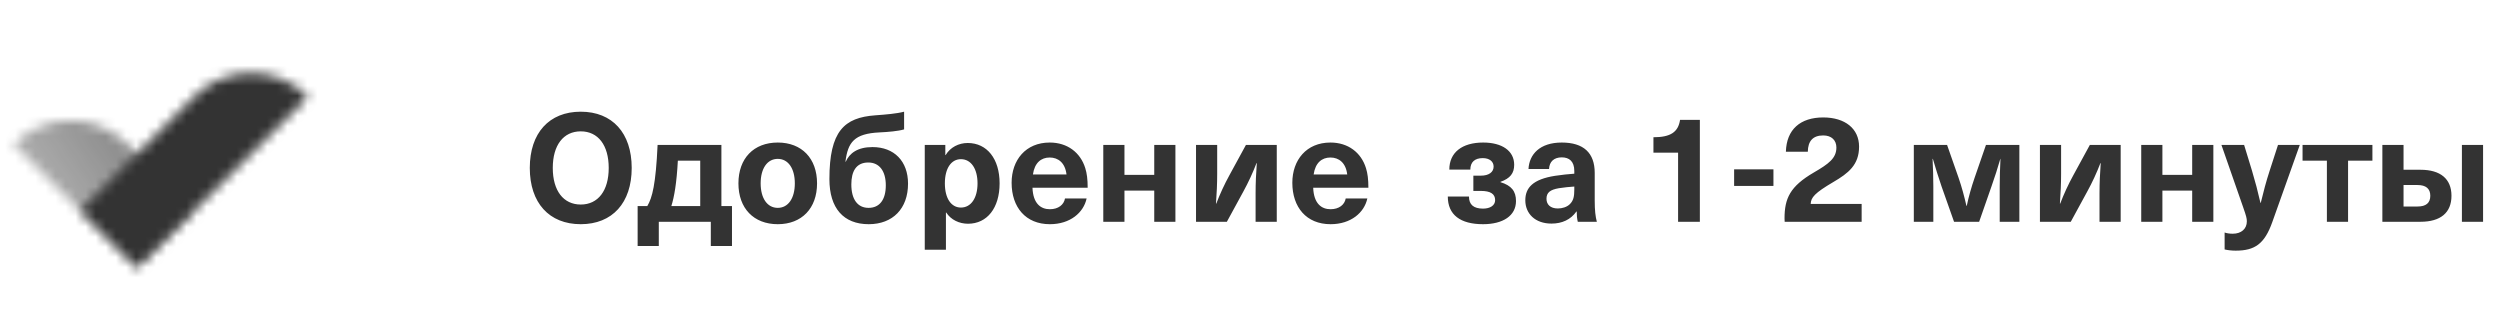 <?xml version="1.0" encoding="UTF-8"?> <svg xmlns="http://www.w3.org/2000/svg" width="248" height="32" viewBox="0 0 248 32" fill="none"> <path d="M57.61 11.08C54.475 11.08 52.555 13.195 52.555 16.66C52.555 20.125 54.475 22.24 57.61 22.24C60.745 22.24 62.665 20.125 62.665 16.66C62.665 13.195 60.745 11.08 57.61 11.08ZM57.61 13.03C59.335 13.03 60.385 14.41 60.385 16.66C60.385 18.91 59.335 20.29 57.61 20.29C55.885 20.29 54.835 18.91 54.835 16.66C54.835 14.41 55.885 13.03 57.61 13.03ZM72.613 20.44H71.563V14.38H65.233C65.053 18.28 64.708 19.615 64.213 20.44H63.253V24.4H65.353V22H70.513V24.4H72.613V20.44ZM69.463 15.94V20.44H66.598C66.883 19.54 67.123 18.175 67.243 15.94H69.463ZM77.153 14.14C74.767 14.14 73.252 15.715 73.252 18.19C73.252 20.665 74.767 22.24 77.153 22.24C79.537 22.24 81.052 20.665 81.052 18.19C81.052 15.715 79.537 14.14 77.153 14.14ZM77.153 15.76C78.188 15.76 78.847 16.705 78.847 18.19C78.847 19.675 78.188 20.62 77.153 20.62C76.118 20.62 75.457 19.675 75.457 18.19C75.457 16.705 76.118 15.76 77.153 15.76ZM89.687 11.08C88.952 11.275 87.857 11.365 86.822 11.44C83.747 11.665 82.277 13 82.277 17.77C82.277 20.665 83.687 22.24 86.177 22.24C88.562 22.24 90.077 20.695 90.077 18.22C90.077 15.985 88.697 14.59 86.552 14.59C85.082 14.59 84.272 15.19 83.897 16.045H83.867C84.107 14.11 84.737 13.255 87.242 13.135C88.127 13.09 89.072 13.015 89.687 12.835V11.08ZM86.132 16.12C87.227 16.12 87.872 16.96 87.872 18.385C87.872 19.81 87.257 20.62 86.162 20.62C85.067 20.62 84.452 19.765 84.452 18.295C84.452 17.02 84.917 16.12 86.132 16.12ZM95.996 14.185C95.111 14.185 94.271 14.605 93.806 15.385H93.776V14.38H91.736V24.775H93.836V21.085H93.866C94.331 21.805 95.156 22.195 96.026 22.195C97.931 22.195 99.161 20.62 99.161 18.19C99.161 15.76 97.916 14.185 95.996 14.185ZM95.321 15.79C96.326 15.79 96.971 16.735 96.971 18.19C96.971 19.645 96.326 20.59 95.321 20.59C94.376 20.59 93.731 19.705 93.731 18.19C93.731 16.675 94.376 15.79 95.321 15.79ZM104.147 20.755C103.247 20.755 102.482 20.2 102.422 18.625H107.897C107.897 17.785 107.822 17.2 107.657 16.675C107.177 15.13 105.887 14.14 104.132 14.14C101.747 14.14 100.352 15.88 100.352 18.13C100.352 20.56 101.747 22.24 104.147 22.24C106.172 22.24 107.492 21.085 107.792 19.69H105.647C105.542 20.305 104.987 20.755 104.147 20.755ZM104.132 15.625C104.972 15.625 105.662 16.15 105.797 17.305H102.467C102.632 16.15 103.277 15.625 104.132 15.625ZM116.601 22V14.38H114.501V17.35H111.546V14.38H109.446V22H111.546V18.91H114.501V22H116.601ZM126.655 22V14.38H123.595L121.96 17.38C121.465 18.28 121.015 19.255 120.655 20.2H120.625C120.7 19.21 120.745 18.205 120.745 17.23V14.38H118.645V22H121.705L123.34 19C123.835 18.1 124.285 17.125 124.645 16.18H124.675C124.6 17.17 124.555 18.175 124.555 19.165V22H126.655ZM131.994 20.755C131.094 20.755 130.329 20.2 130.269 18.625H135.744C135.744 17.785 135.669 17.2 135.504 16.675C135.024 15.13 133.734 14.14 131.979 14.14C129.594 14.14 128.199 15.88 128.199 18.13C128.199 20.56 129.594 22.24 131.994 22.24C134.019 22.24 135.339 21.085 135.639 19.69H133.494C133.389 20.305 132.834 20.755 131.994 20.755ZM131.979 15.625C132.819 15.625 133.509 16.15 133.644 17.305H130.314C130.479 16.15 131.124 15.625 131.979 15.625ZM147.132 14.14C145.032 14.14 143.772 15.13 143.772 16.825H145.857C145.857 16.075 146.307 15.685 147.087 15.685C147.747 15.685 148.167 16.015 148.167 16.525C148.167 17.08 147.687 17.425 146.907 17.425H146.157V18.94H146.907C147.837 18.94 148.317 19.225 148.317 19.855C148.317 20.38 147.822 20.695 147.117 20.695C146.187 20.695 145.722 20.305 145.722 19.495H143.622C143.622 21.31 144.867 22.24 147.117 22.24C149.097 22.24 150.387 21.4 150.387 19.945C150.387 18.97 149.937 18.4 148.842 18.07V18.04C149.817 17.695 150.207 17.185 150.207 16.345C150.207 14.965 149.007 14.14 147.132 14.14ZM154.926 14.14C152.751 14.14 151.701 15.31 151.626 16.765H153.666C153.696 16.045 154.146 15.61 154.926 15.61C155.661 15.61 156.171 16 156.171 16.96V17.23C155.691 17.26 154.836 17.35 154.266 17.44C152.061 17.785 151.311 18.625 151.311 19.87C151.311 21.19 152.286 22.18 153.906 22.18C154.956 22.18 155.811 21.79 156.381 20.98H156.411C156.411 21.355 156.441 21.685 156.516 22H158.406C158.271 21.49 158.196 20.875 158.196 19.915V17.155C158.196 15.16 157.086 14.14 154.926 14.14ZM156.171 18.79C156.171 19.48 156.096 19.885 155.736 20.245C155.436 20.545 154.971 20.68 154.536 20.68C153.801 20.68 153.411 20.29 153.411 19.72C153.411 19.105 153.771 18.82 154.641 18.67C155.091 18.595 155.721 18.535 156.171 18.505V18.79ZM168.626 22V11.89H166.661C166.481 13.105 165.716 13.615 164.021 13.615V15.145H166.466V22H168.626ZM175.925 18.445V16.795H172.025V18.445H175.925ZM180.865 11.65C178.6 11.65 177.22 12.835 177.16 15.055H179.335C179.35 14.005 179.83 13.435 180.865 13.435C181.69 13.435 182.17 13.915 182.17 14.635C182.17 15.7 181.405 16.255 179.935 17.11C177.565 18.49 177.025 19.69 177.025 21.67C177.025 21.76 177.025 21.88 177.04 22H184.675V20.23H179.62C179.65 19.585 180.01 19.15 181.87 18.055C183.355 17.185 184.42 16.36 184.42 14.545C184.42 12.76 183.025 11.65 180.865 11.65ZM200.321 22V14.38H197.006L195.881 17.635C195.566 18.55 195.296 19.495 195.101 20.425H195.071C194.861 19.495 194.606 18.55 194.291 17.635L193.151 14.38H189.851V22H191.786V18.505C191.786 17.59 191.756 16.675 191.711 15.76H191.741C191.996 16.66 192.296 17.575 192.596 18.475L193.841 22H196.331L197.561 18.475C197.876 17.575 198.176 16.66 198.431 15.76H198.446C198.401 16.675 198.371 17.59 198.371 18.505V22H200.321ZM210.371 22V14.38H207.311L205.676 17.38C205.181 18.28 204.731 19.255 204.371 20.2H204.341C204.416 19.21 204.461 18.205 204.461 17.23V14.38H202.361V22H205.421L207.056 19C207.551 18.1 208.001 17.125 208.361 16.18H208.391C208.316 17.17 208.271 18.175 208.271 19.165V22H210.371ZM219.565 22V14.38H217.465V17.35H214.51V14.38H212.41V22H214.51V18.91H217.465V22H219.565ZM228.137 14.38H225.977L225.152 16.93C224.807 17.98 224.522 19.06 224.267 20.125H224.237C223.997 19.06 223.712 17.98 223.397 16.93L222.617 14.38H220.367L222.527 20.575C222.827 21.43 222.887 21.67 222.887 21.955C222.887 22.705 222.332 23.185 221.492 23.185C221.177 23.185 220.892 23.14 220.682 23.065V24.745C220.997 24.82 221.402 24.865 221.777 24.865C223.682 24.865 224.642 24.19 225.407 22.045L228.137 14.38ZM235.343 15.94V14.38H228.413V15.94H230.828V22H232.928V15.94H235.343ZM238.431 16.84V14.38H236.331V22H240.111C242.106 22 243.186 21.1 243.186 19.42C243.186 17.755 242.106 16.84 240.111 16.84H238.431ZM246.321 22V14.38H244.221V22H246.321ZM238.431 18.355H239.826C240.651 18.355 241.086 18.715 241.086 19.42C241.086 20.14 240.651 20.485 239.826 20.485H238.431V18.355Z" fill="black" fill-opacity="0.8"></path> <mask id="mask0_109_8249" style="mask-type:alpha" maskUnits="userSpaceOnUse" x="1" y="3" width="30" height="24"> <path d="M19.247 9.59C22.371 6.466 27.436 6.466 30.56 9.59L13.59 26.56L7.933 20.904L19.247 9.59Z" fill="black"></path> <path d="M1.333 14.304C4.457 11.18 9.523 11.18 12.647 14.304L19.246 20.904L13.589 26.56L1.333 14.304Z" fill="url(#paint0_linear_109_8249)"></path> </mask> <g mask="url(#mask0_109_8249)"> <path d="M0 0H32V32H0V0Z" fill="#333333"></path> </g> <defs> <linearGradient id="paint0_linear_109_8249" x1="19.246" y1="20.904" x2="10.055" y2="27.146" gradientUnits="userSpaceOnUse"> <stop stop-opacity="0.6"></stop> <stop offset="1" stop-opacity="0.4"></stop> </linearGradient> </defs> </svg> 